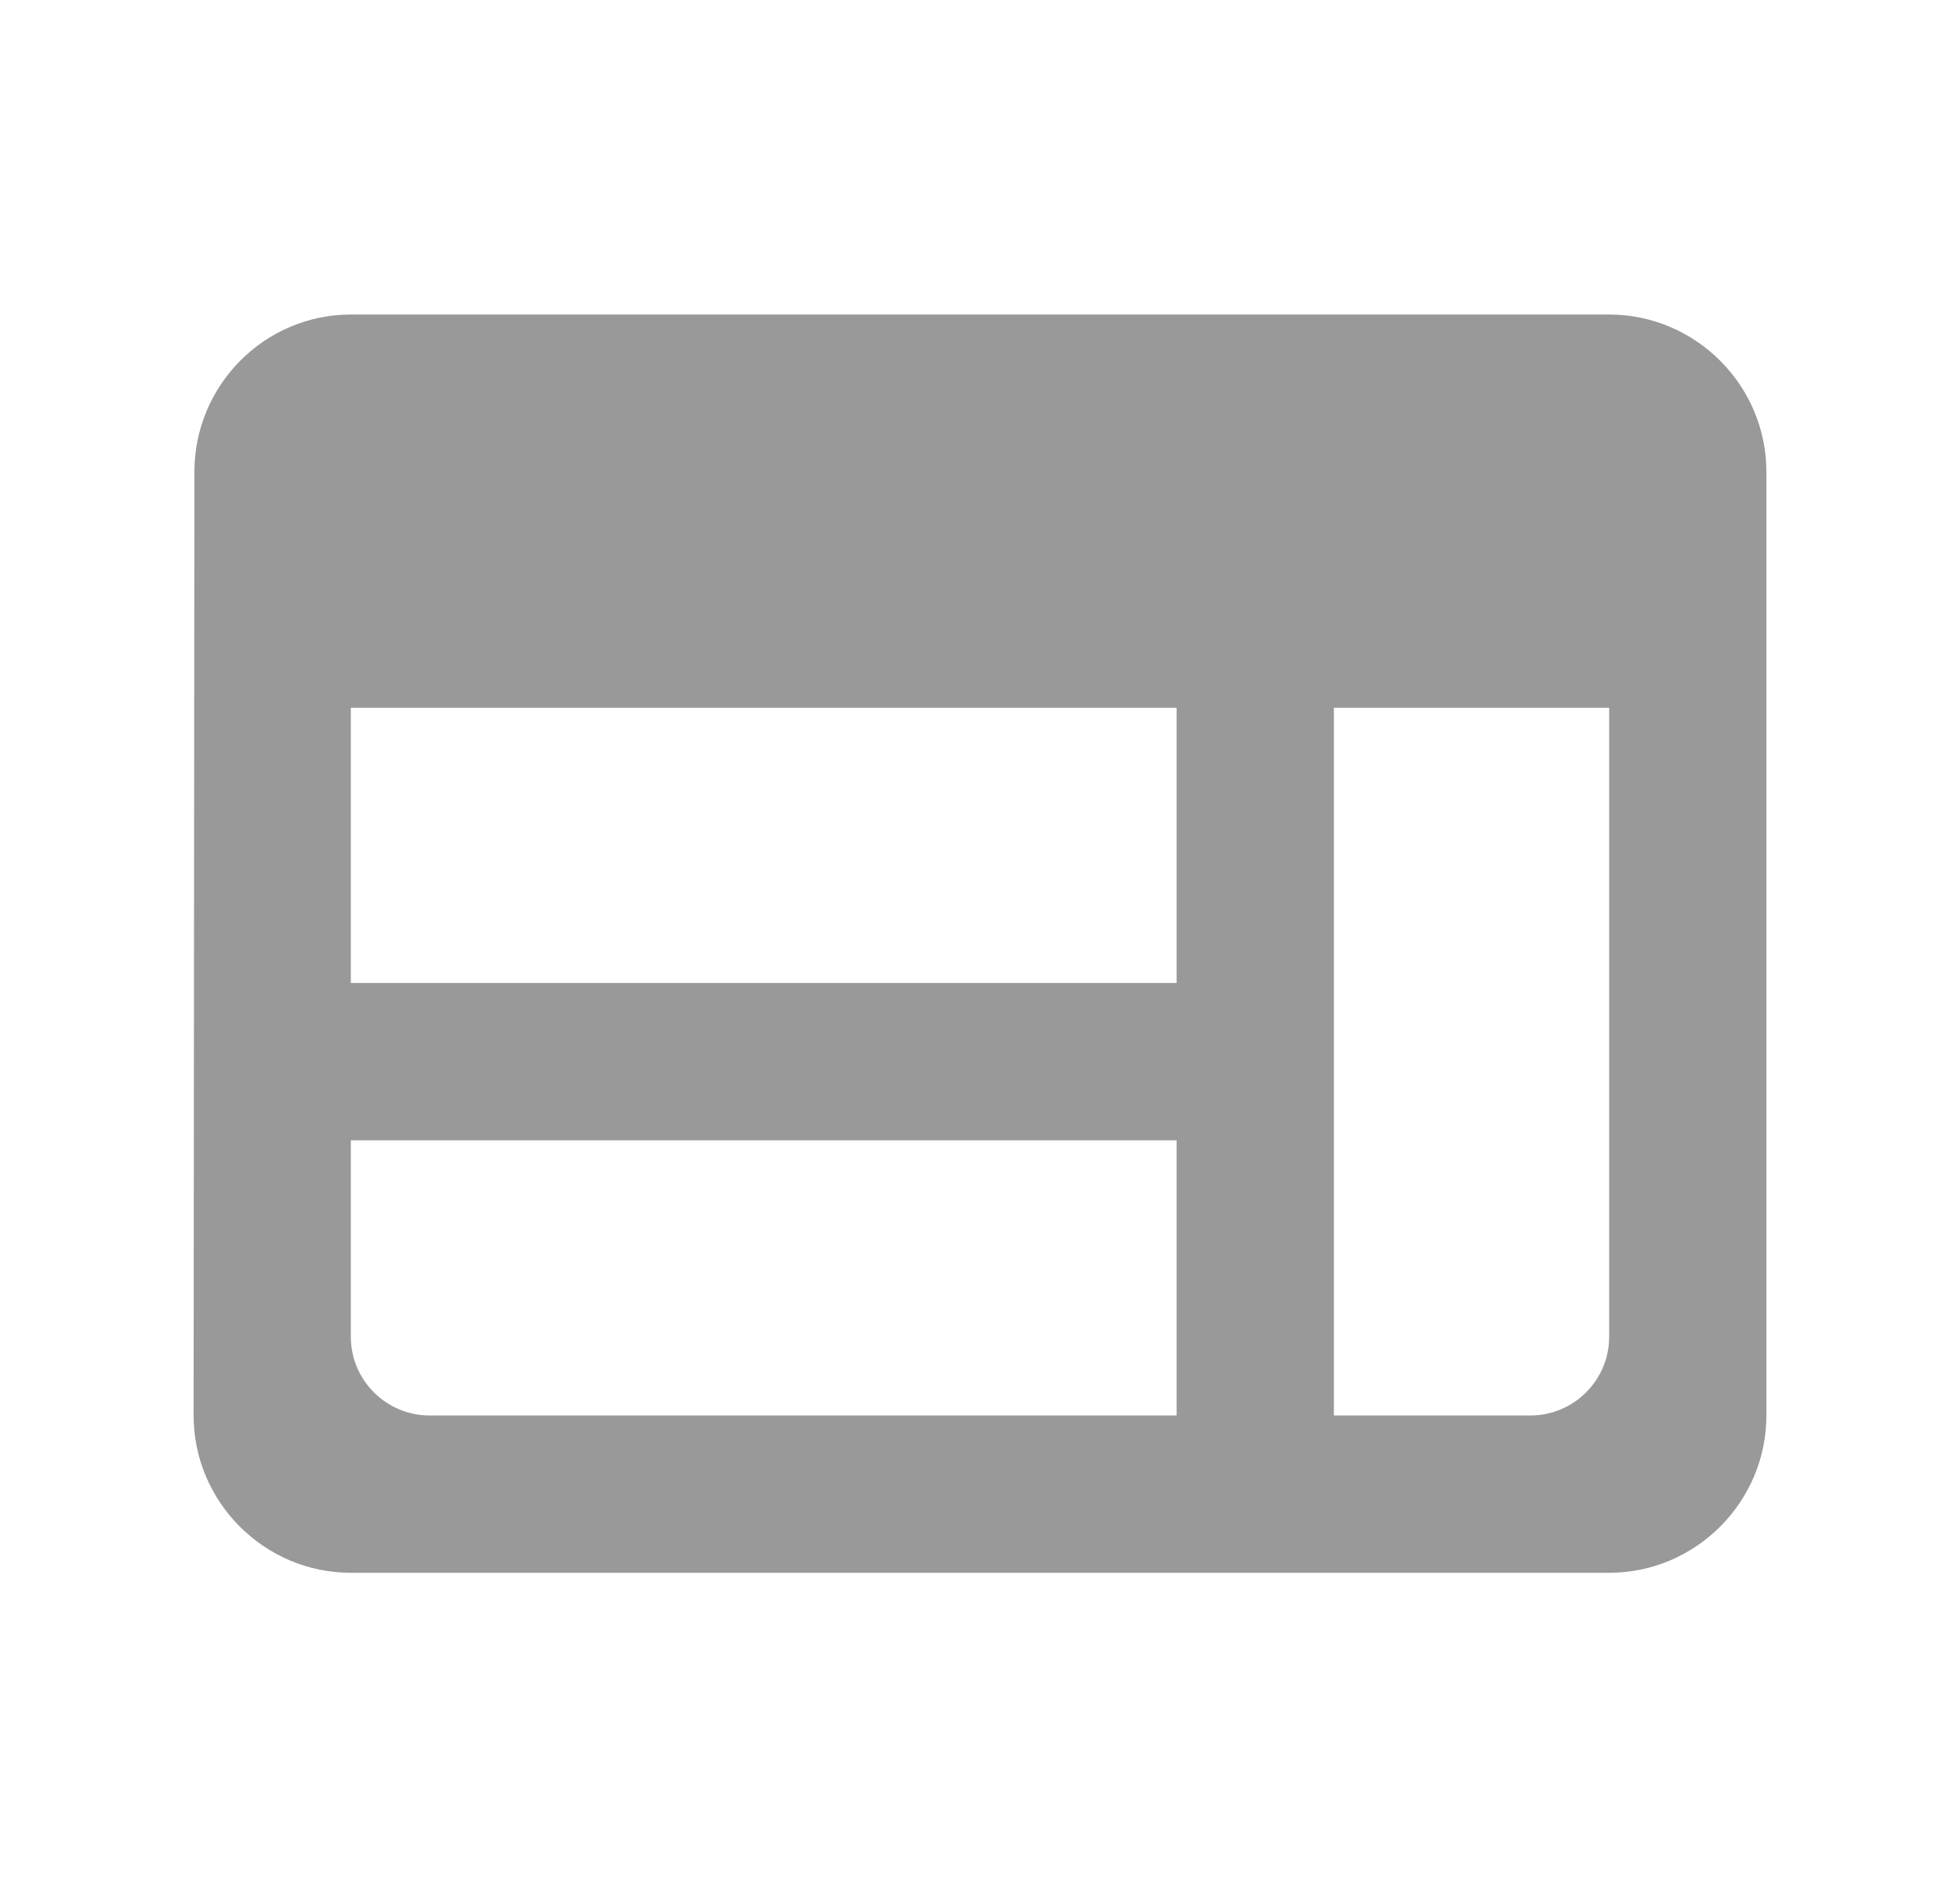 <svg width="27" height="26" viewBox="0 0 27 26" fill="none" xmlns="http://www.w3.org/2000/svg">
<path d="M22.167 4.333H4.833C3.642 4.333 2.678 5.309 2.678 6.5L2.667 19.5C2.667 20.692 3.642 21.667 4.833 21.667H22.167C23.358 21.667 24.333 20.692 24.333 19.5V6.5C24.333 5.309 23.358 4.333 22.167 4.333ZM4.833 9.75H16.208V13.542H4.833V9.75ZM4.833 15.709H16.208V19.5H5.917C5.321 19.5 4.833 19.013 4.833 18.417V15.709ZM21.083 19.5H18.375V9.75H22.167V18.417C22.167 19.013 21.679 19.5 21.083 19.5Z" fill="#999999"/>
</svg>
